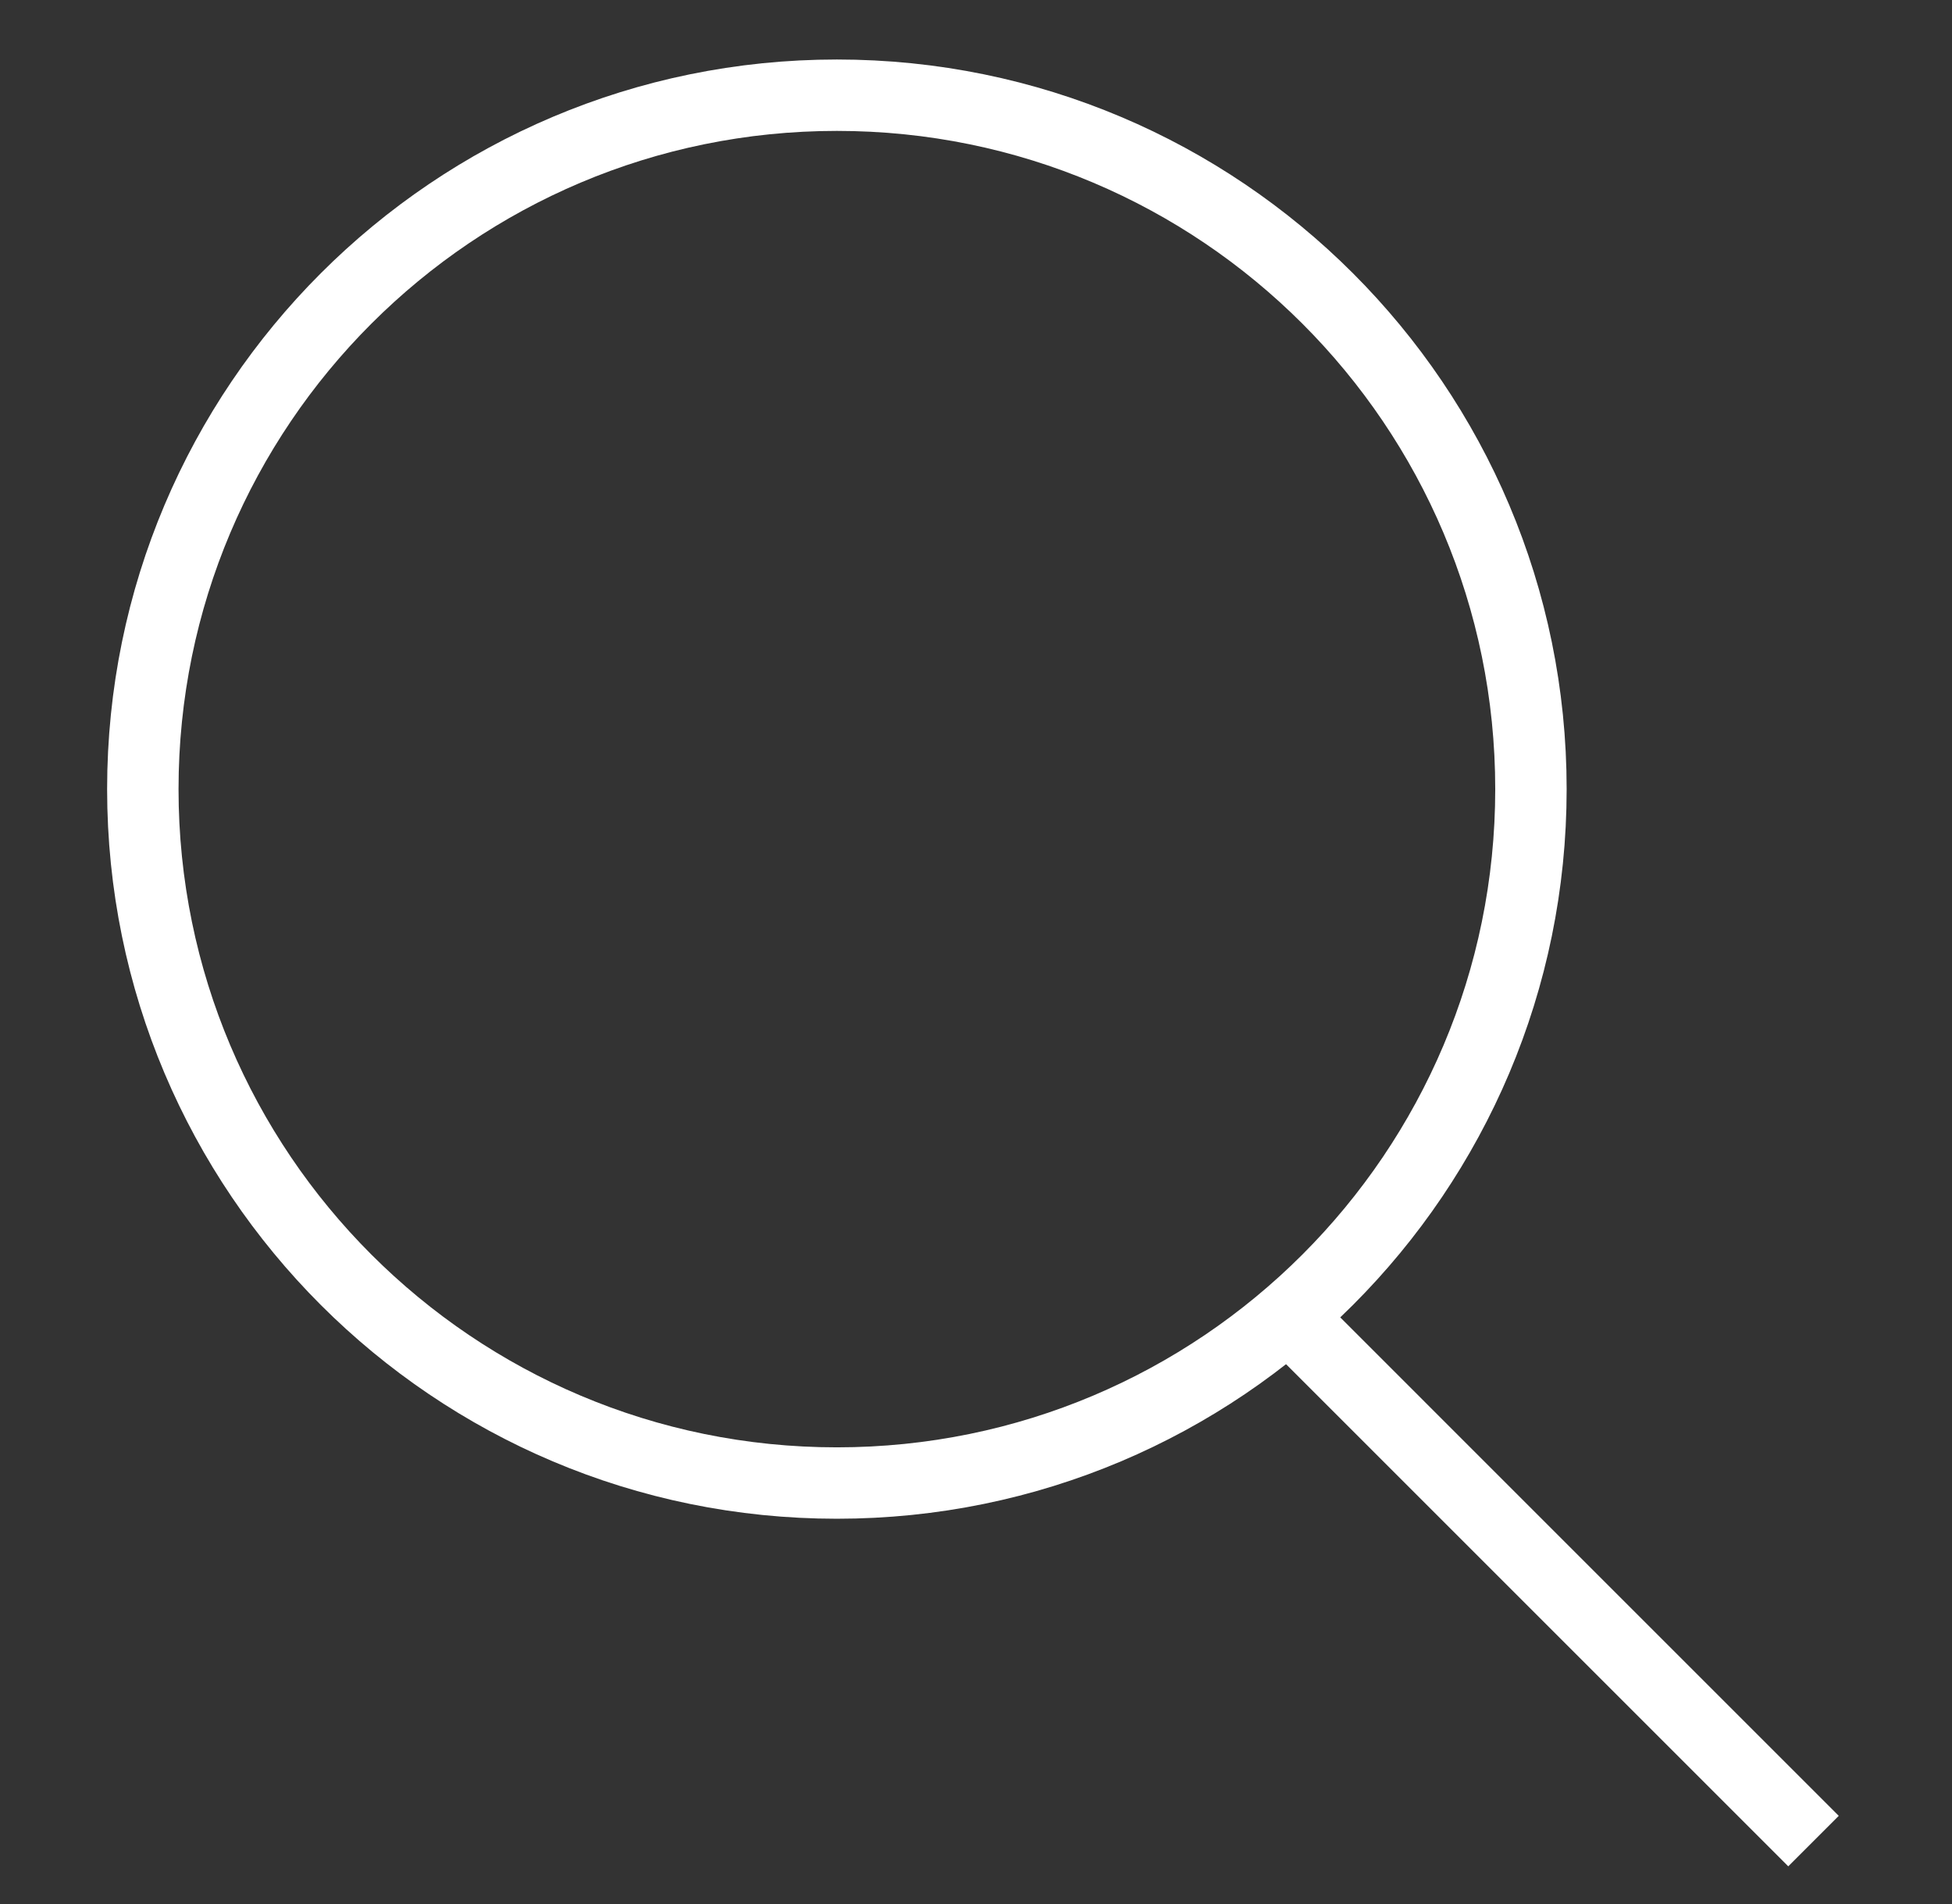 <svg width="41" height="40" viewBox="0 0 41 40" fill="none" xmlns="http://www.w3.org/2000/svg">
<rect x="0" y="0" width="41" height="40" fill="#333333" stroke="none"/>
<path d="M17.578 31.156C25.629 31.156 32.156 24.629 32.156 16.578C32.156 8.527 25.629 2 17.578 2C9.527 2 3 8.527 3 16.578C3 24.629 9.527 31.156 17.578 31.156Z" stroke="white" stroke-width="1.5" stroke-linejoin="round"/>
<path d="M38.091 38.678L26.878 27.464" stroke="white" stroke-width="1.5"/>
</svg>
